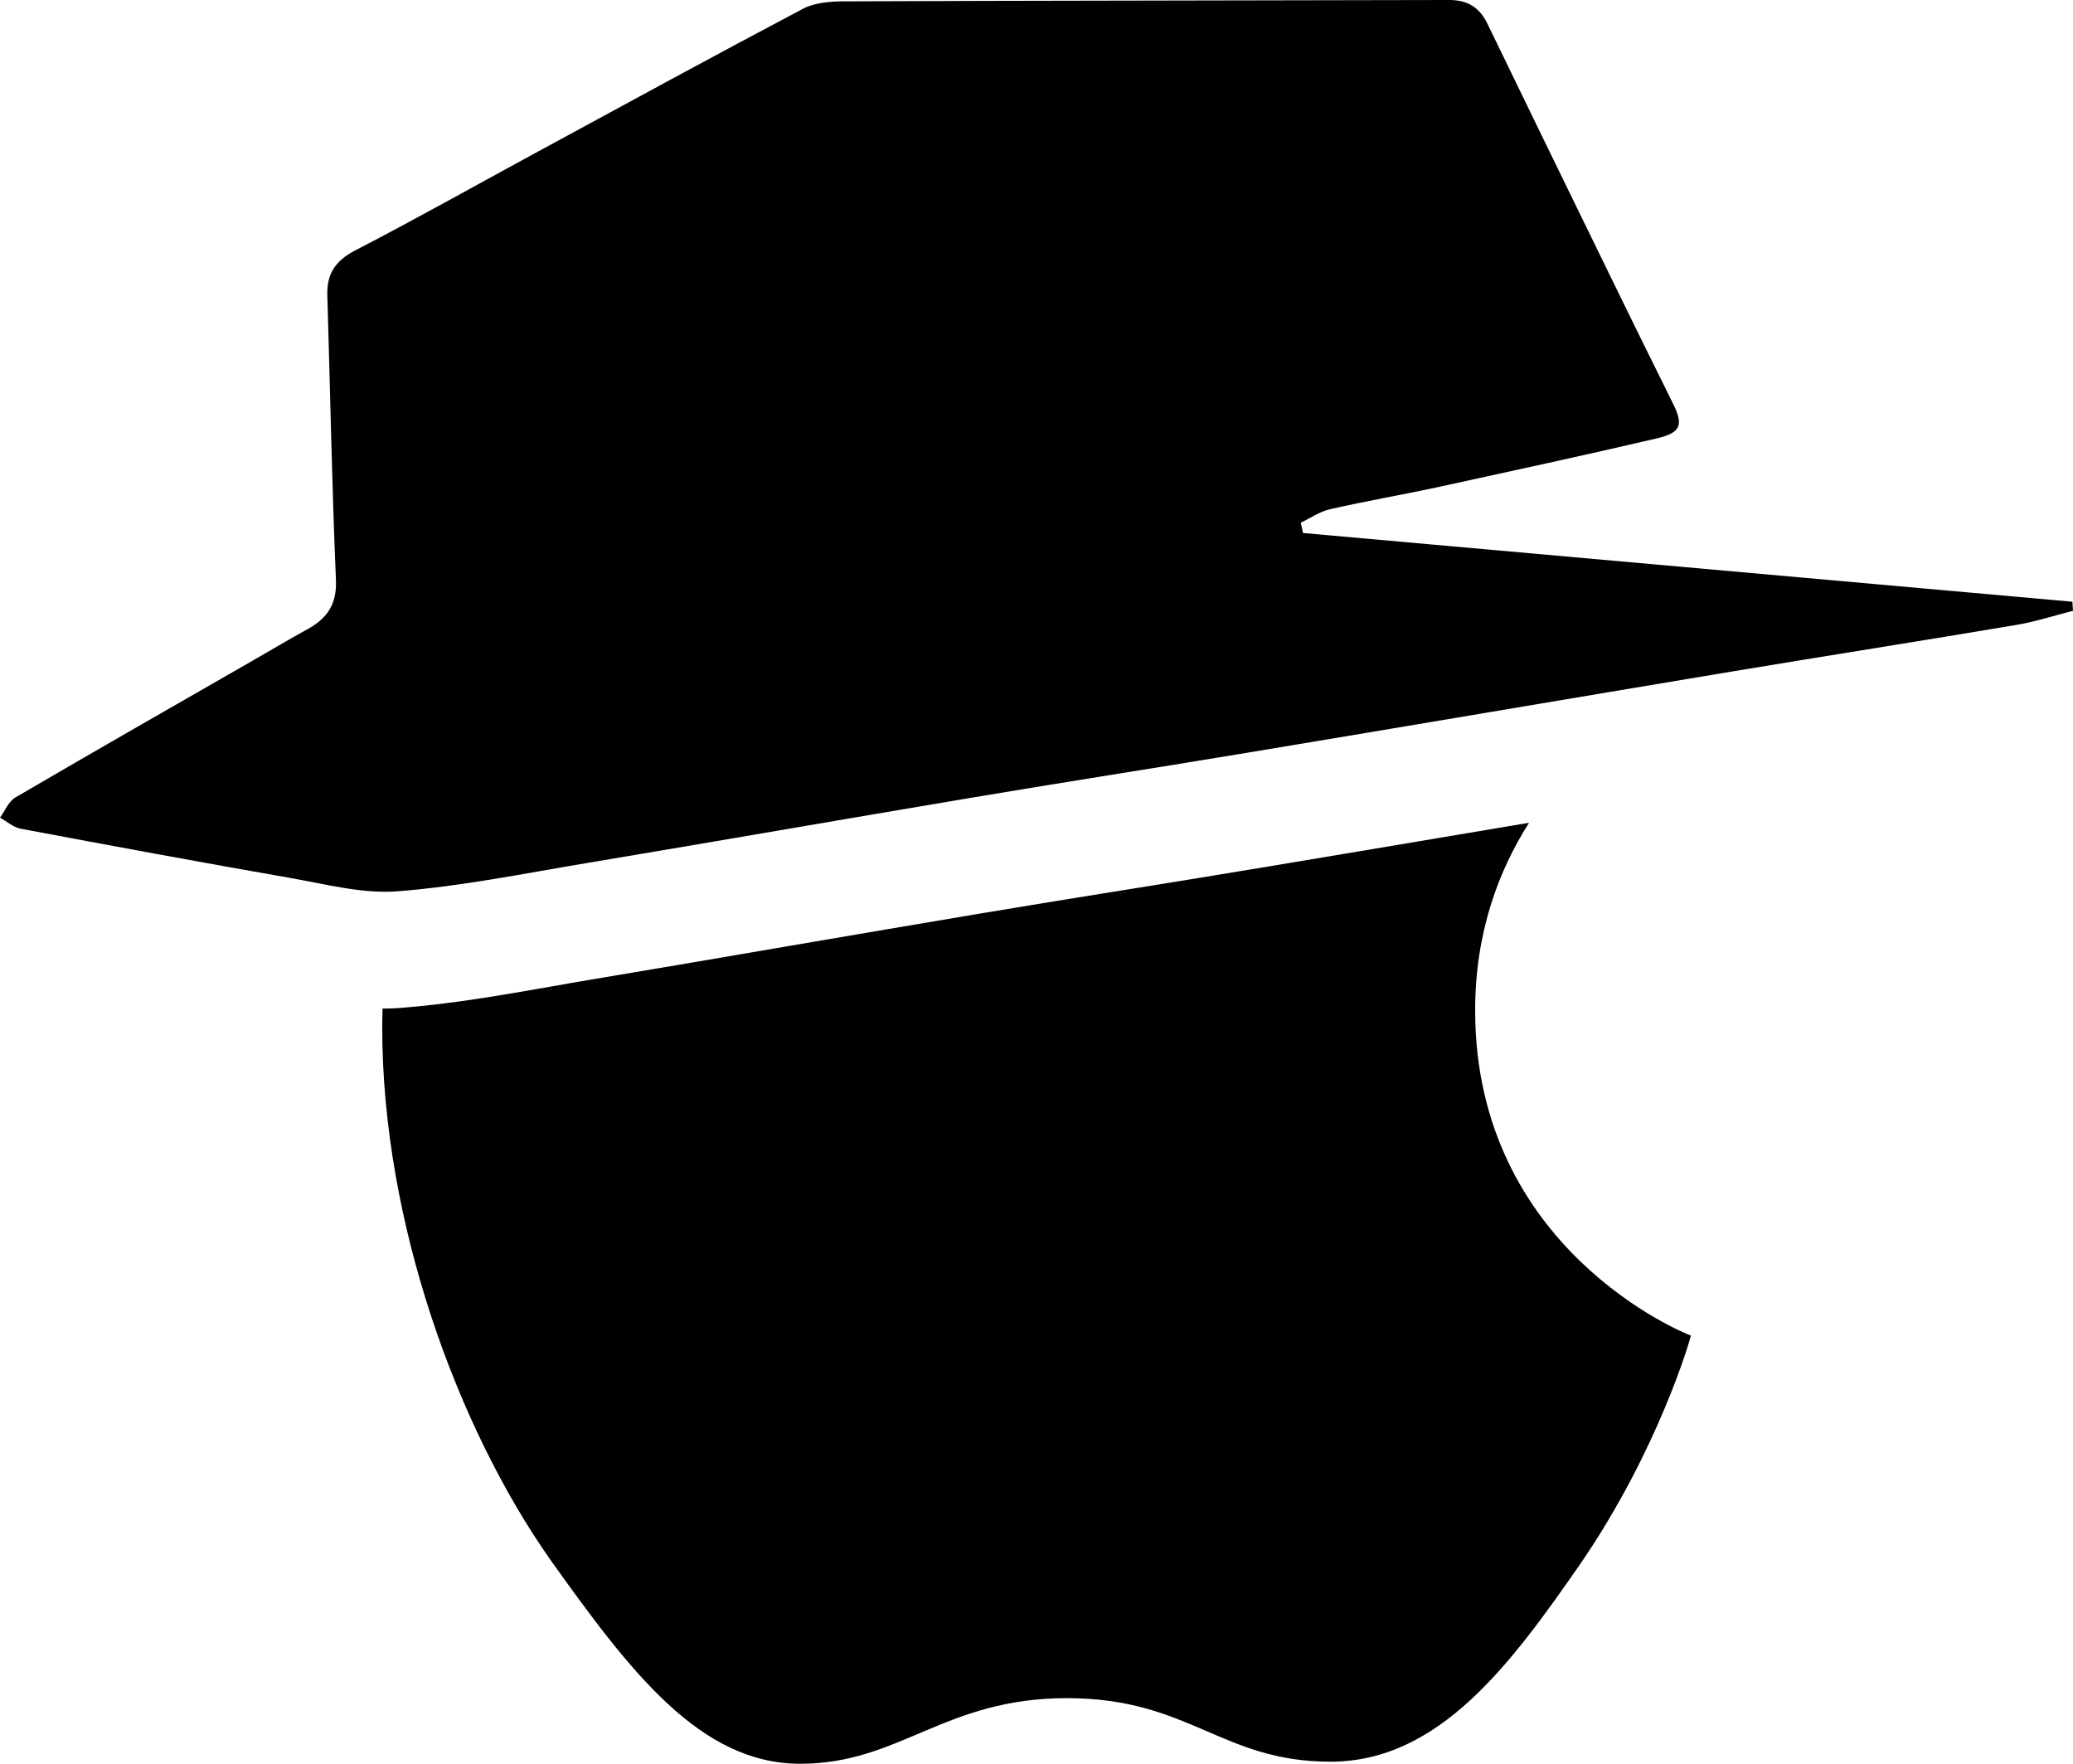<svg xmlns="http://www.w3.org/2000/svg" viewBox="0 0 230.72 196.27">
  <defs>
    <style>
      .cls-1 {
        fill: #000;
      }
      @media (prefers-color-scheme: dark) { 
        .cls-1 { 
          fill: #fff;
        } }
    </style>
  </defs>
  <path class="cls-1" d="M164.18,112.44c0-8.73,2.65-15.63,6-20.88-1.22,.2-2.43,.41-3.65,.61-8.97,1.51-17.94,3.02-26.91,4.51-4.87,.81-9.83,1.61-14.62,2.38-5.22,.84-10.62,1.71-15.92,2.6-6.99,1.17-14.1,2.39-20.98,3.56-7.24,1.24-14.72,2.52-22.08,3.75-1.56,.26-3.11,.53-4.67,.81-5.45,.95-11.08,1.94-16.76,2.38-.55,.04-1.13,.07-1.71,.07-.1,0-.2-.01-.3-.01-.02,.69-.04,1.38-.04,2.09,0,21.69,8.36,44.53,18.7,59.24,8.93,12.52,16.69,22.72,27.82,22.72s16-7.3,29.68-7.3,17.18,7.07,29.34,7.07,20.16-11,27.82-22.03c8.59-12.52,12.18-24.82,12.29-25.39-.7-.23-24.01-9.63-24.01-36.18Z"/>
  <path class="cls-1" d="M145.01,59.31c28.55,2.55,57.1,5.1,85.64,7.65,.02,.34,.05,.67,.07,1.01-2.12,.54-4.21,1.22-6.36,1.58-10.51,1.77-21.05,3.42-31.56,5.17-17.95,2.99-35.89,6.04-53.84,9.02-10.17,1.69-20.37,3.27-30.54,4.98-14.36,2.41-28.7,4.91-43.06,7.31-7.01,1.17-14.01,2.6-21.08,3.15-3.96,.31-8.07-.8-12.07-1.5-9.98-1.74-19.95-3.59-29.9-5.46-.82-.15-1.54-.81-2.31-1.23,.56-.76,.94-1.79,1.7-2.24,8.8-5.15,17.65-10.2,26.5-15.28,2.01-1.15,3.99-2.34,6.02-3.45,2.22-1.22,3.28-2.81,3.17-5.46-.45-10.57-.64-21.15-.96-31.72-.07-2.31,.85-3.8,3.08-4.96,6.86-3.55,13.59-7.34,20.38-11.02,9.8-5.32,19.59-10.66,29.45-15.87,1.28-.68,2.99-.83,4.5-.84,22.49-.09,44.97-.09,67.46-.15,2.12,0,3.39,.88,4.25,2.65,4.27,8.82,8.57,17.63,12.87,26.44,2.57,5.27,5.15,10.53,7.76,15.78,1.21,2.43,.95,3.28-1.85,3.93-8.01,1.87-16.05,3.61-24.08,5.36-4.06,.88-8.16,1.58-12.2,2.5-1.15,.26-2.19,.99-3.28,1.5,.08,.38,.16,.76,.25,1.15h0Z"/>
</svg>